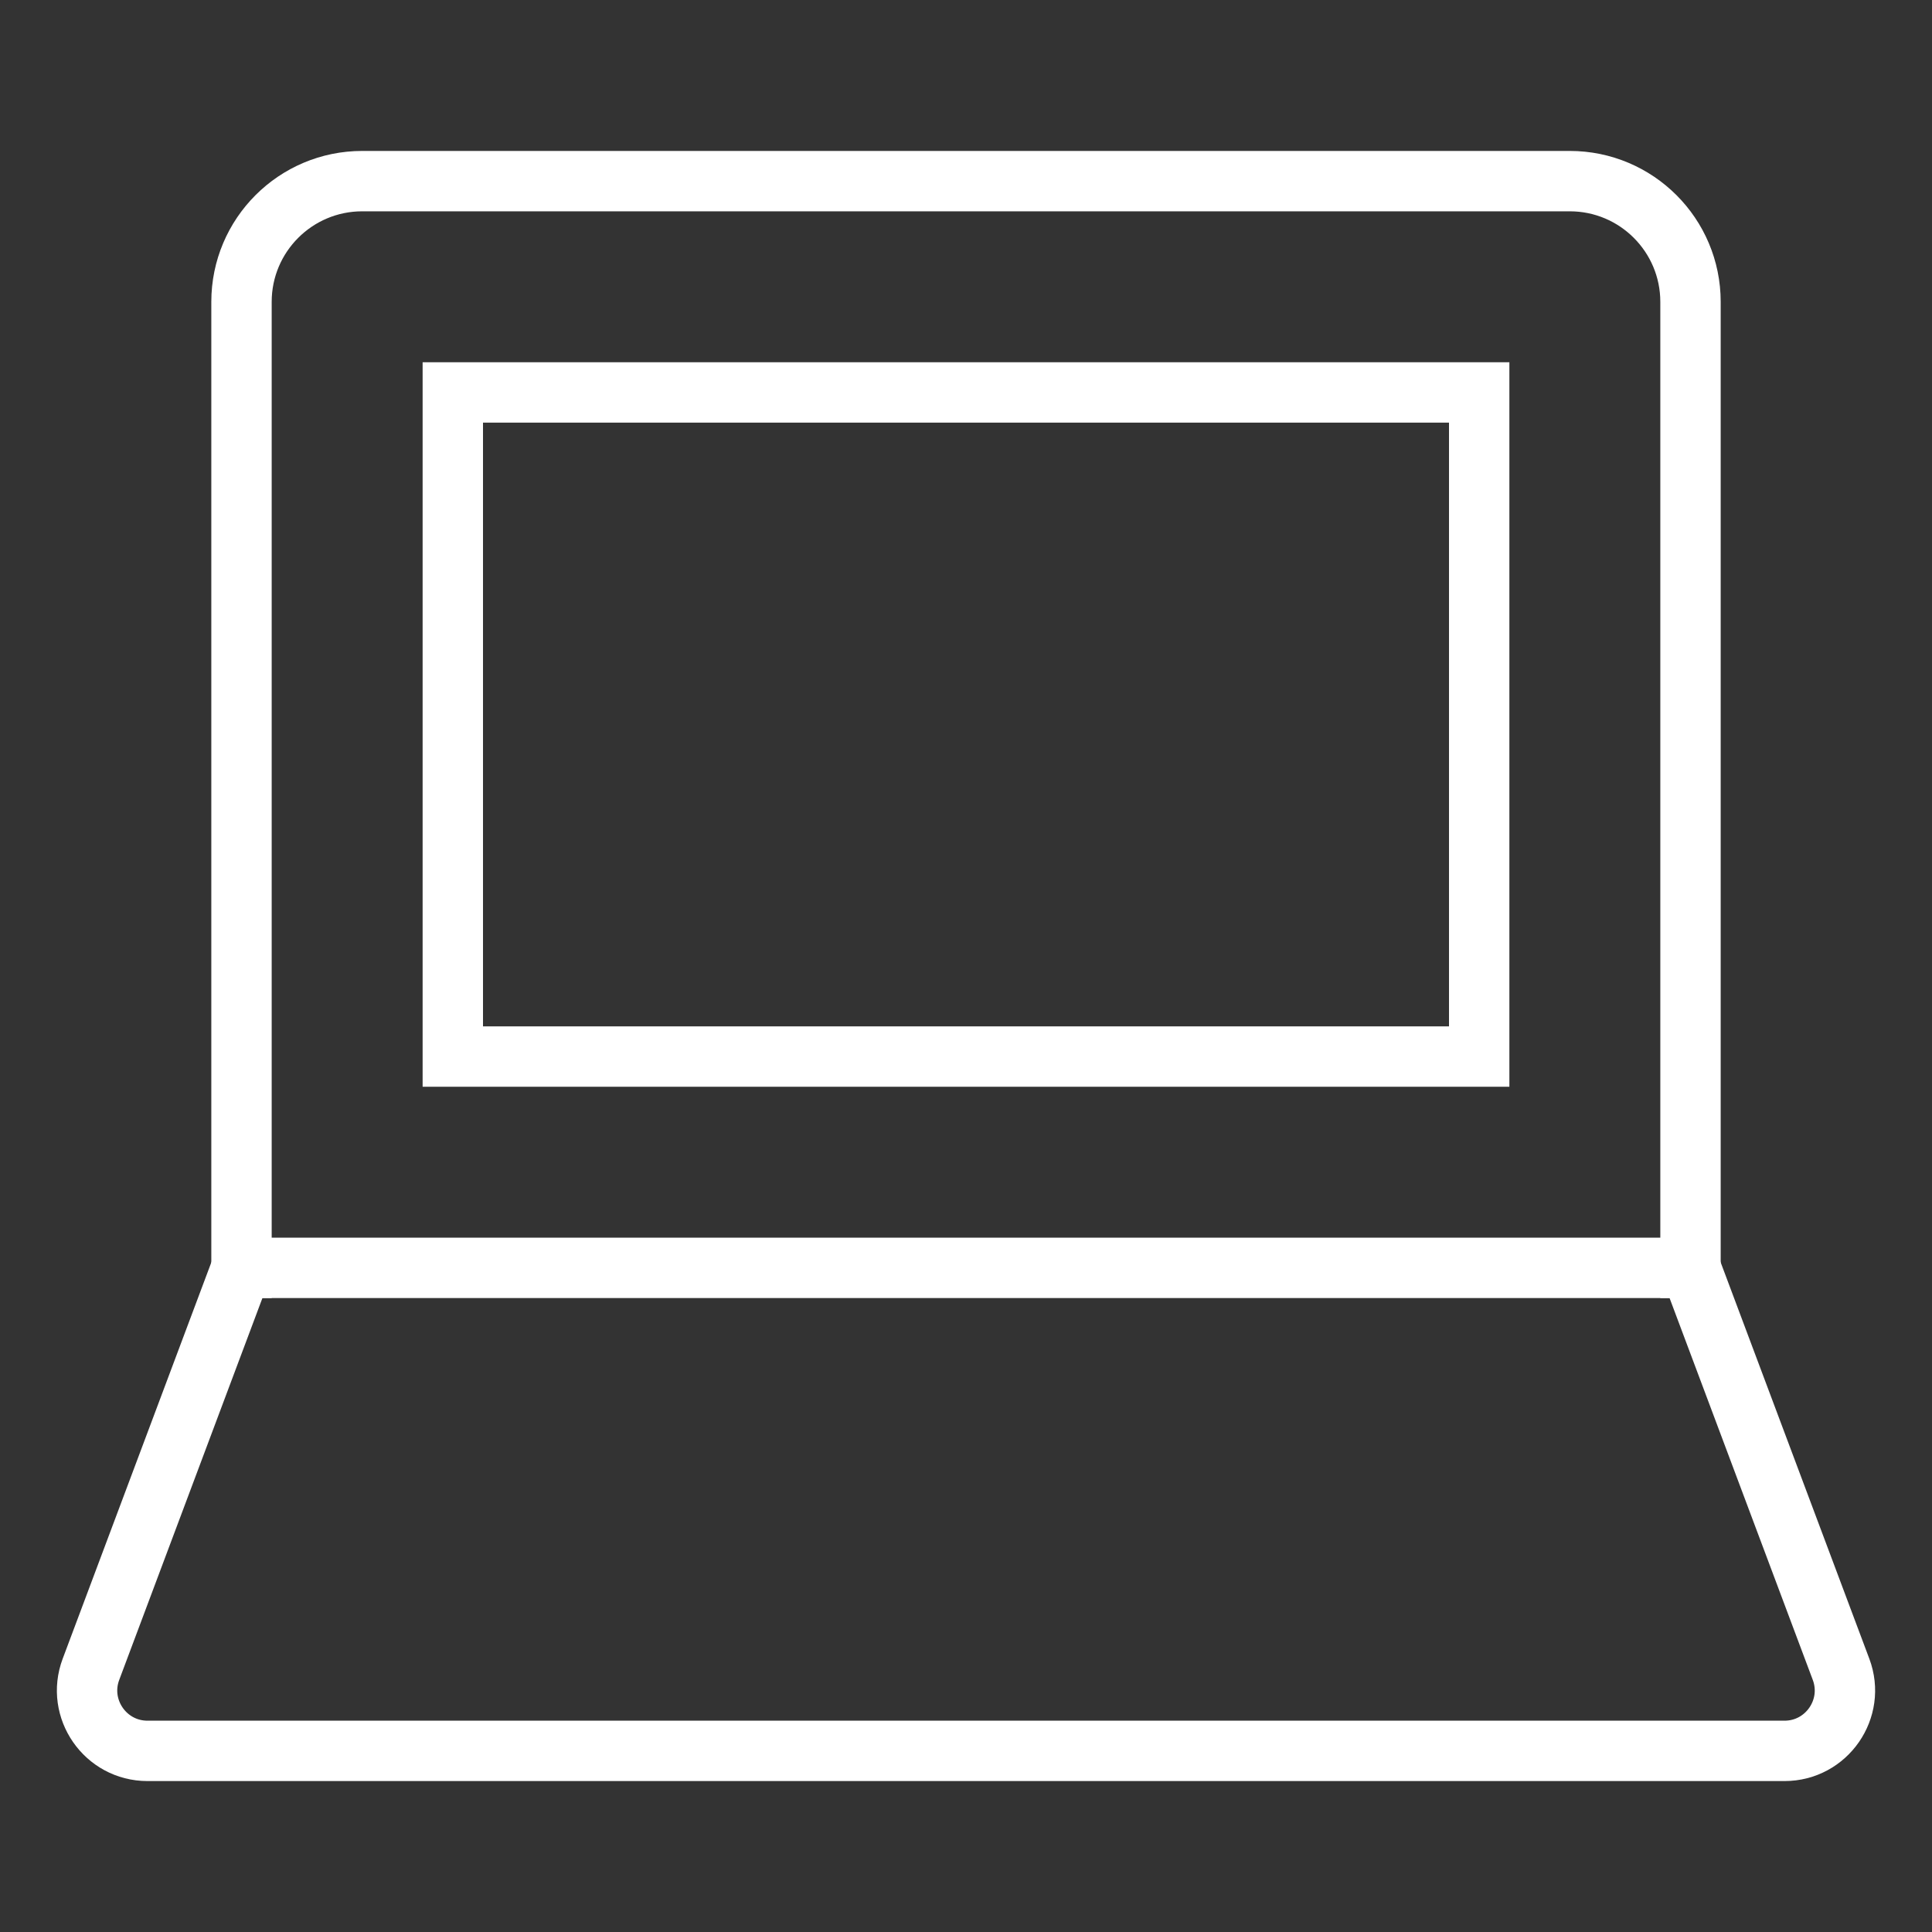<?xml version="1.0" encoding="UTF-8"?> <svg xmlns="http://www.w3.org/2000/svg" xmlns:xlink="http://www.w3.org/1999/xlink" x="0px" y="0px" width="64px" height="64px" viewBox="0 0 64 64"><rect x="0" y="0" width="64" height="64" fill="#333333" stroke="none"/><path data-color="color-2" fill="none" stroke="#ffffff" stroke-width="2" stroke-linecap="square" stroke-miterlimit="10" d="M56,42V10 c0-2.209-1.791-4-4-4H12c-2.209,0-4,1.791-4,4v32" stroke-linejoin="miter"></path><rect data-color="color-2" x="15" y="13" fill="none" stroke="#ffffff" stroke-width="2" stroke-linecap="square" stroke-miterlimit="10" width="34" height="22" stroke-linejoin="miter"></rect><path fill="none" stroke="#ffffff" stroke-width="2" stroke-linecap="square" stroke-miterlimit="10" d="M56,42H8L3.013,55.298 C2.523,56.605,3.49,58,4.886,58h54.228c1.396,0,2.363-1.395,1.873-2.702L56,42z" stroke-linejoin="miter"></path></svg> 